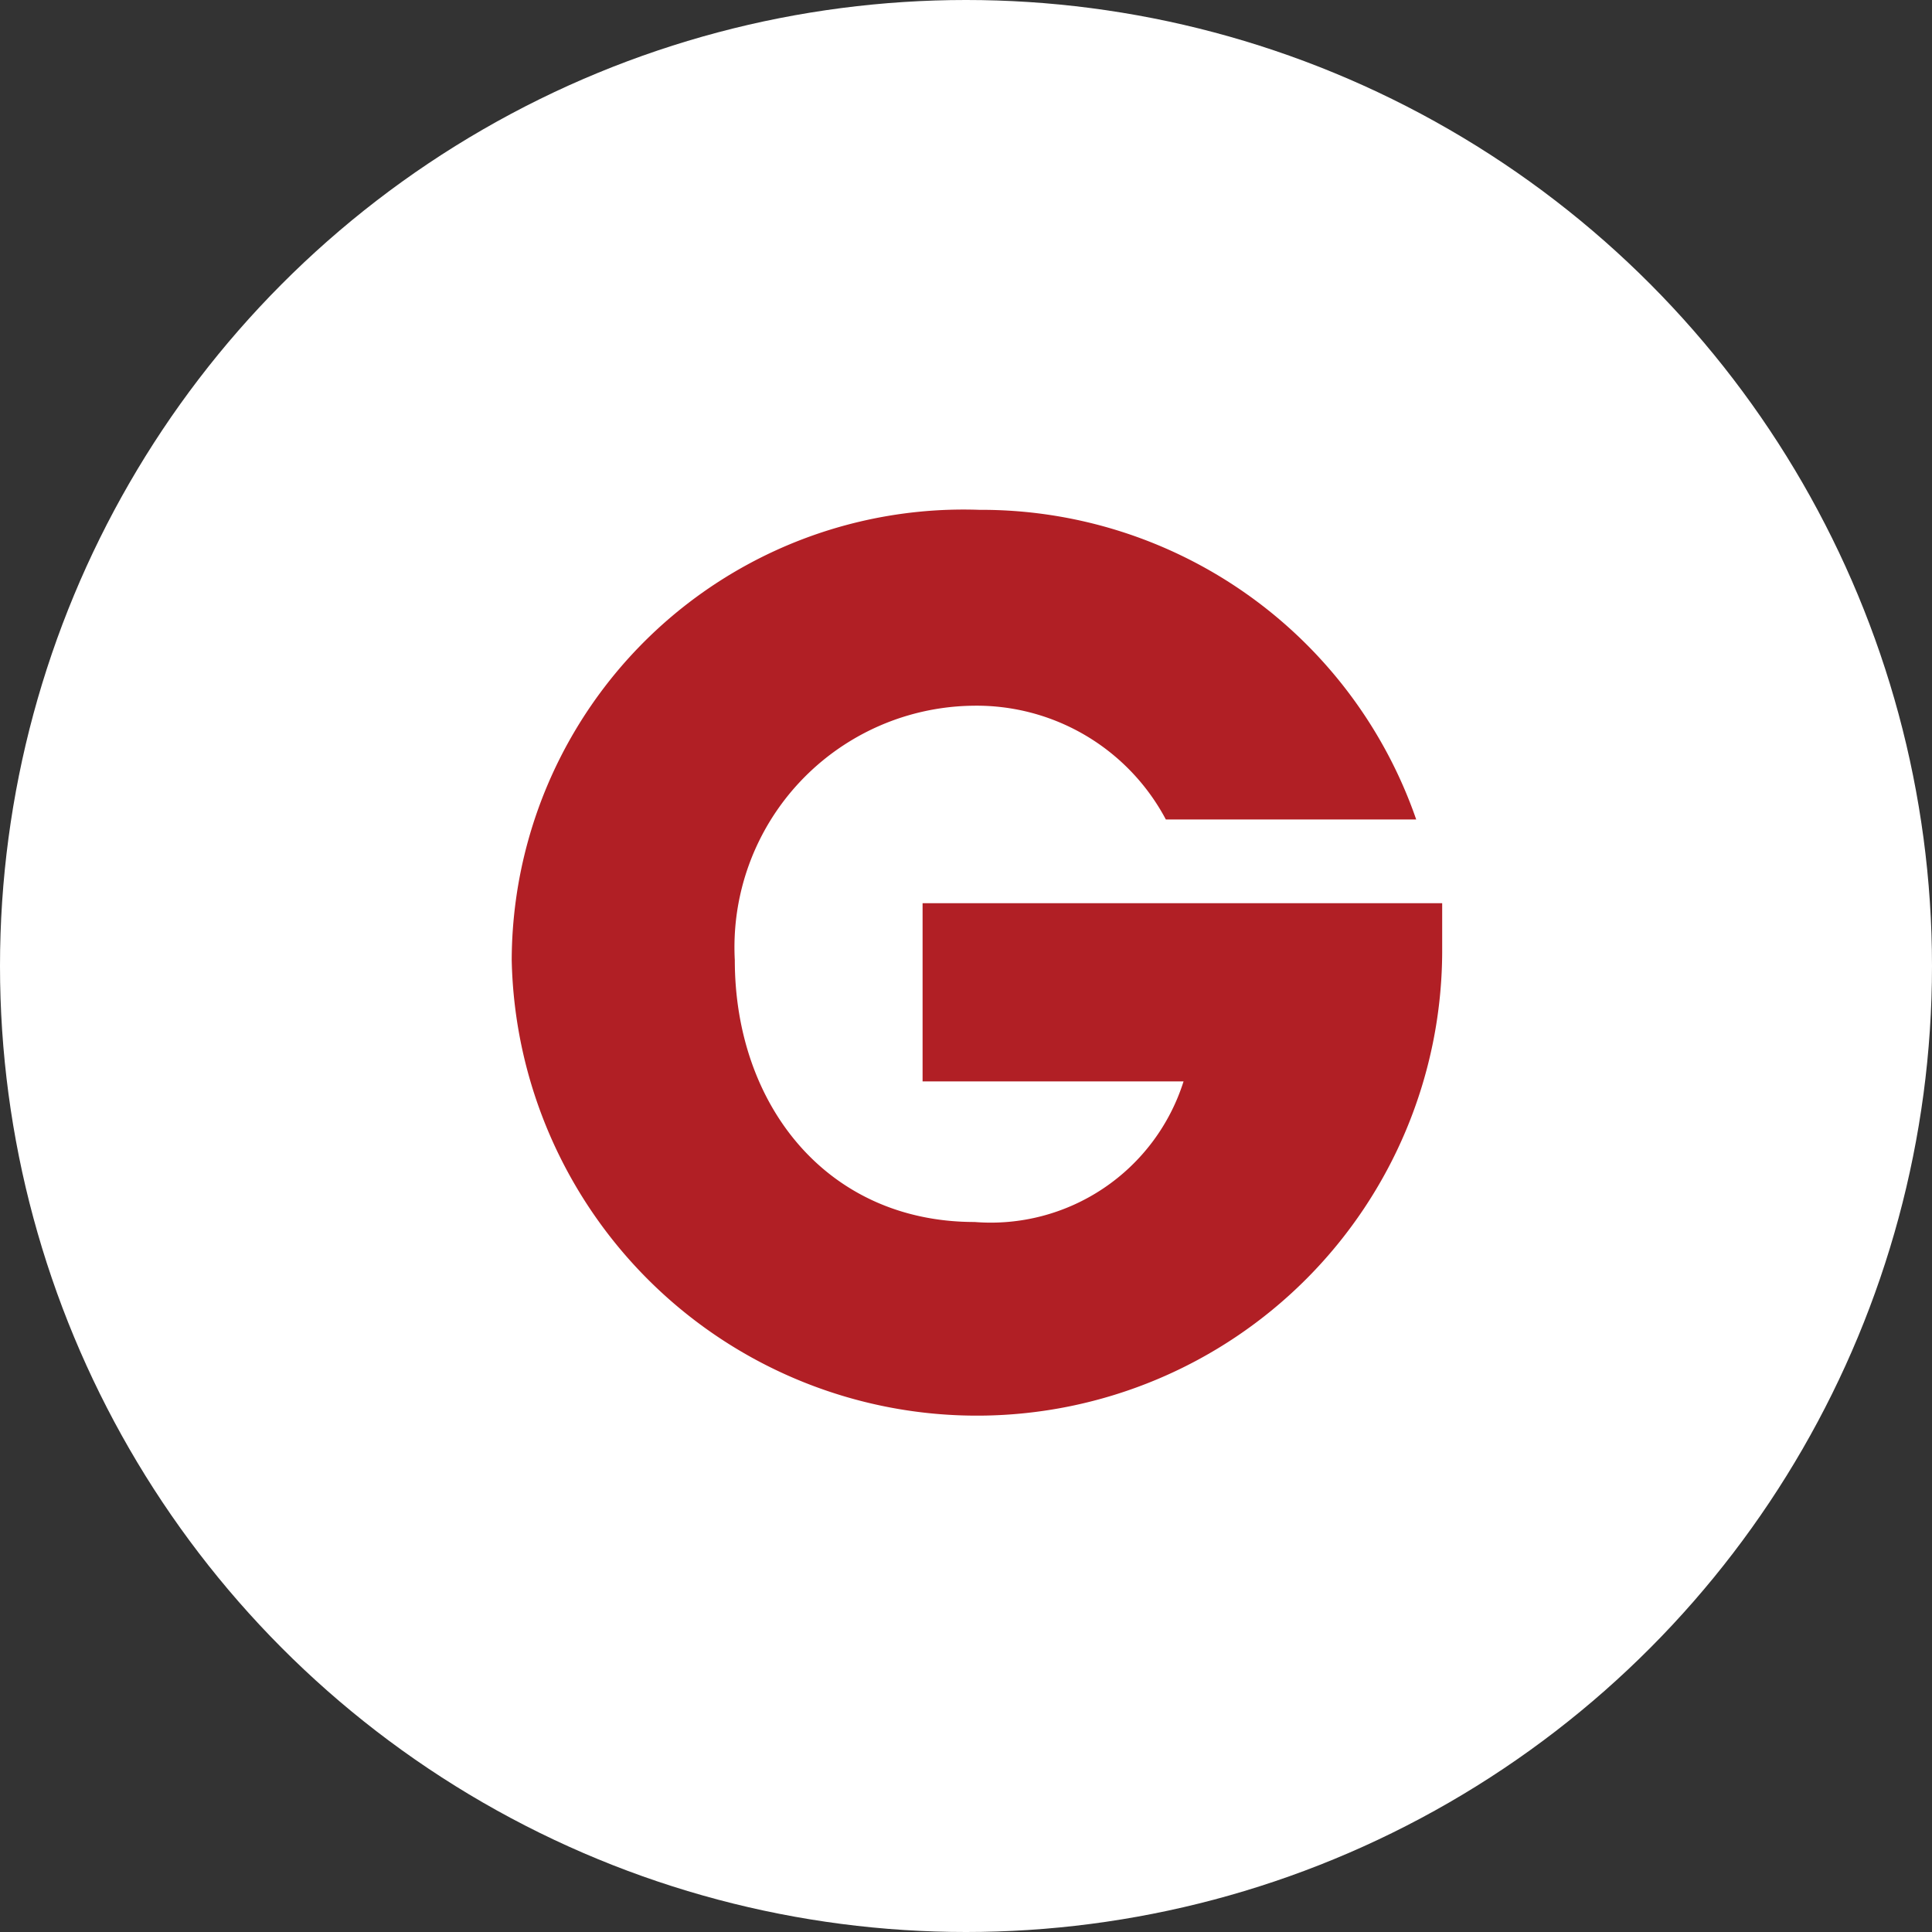 <svg data-name="グループ 20 のコピー 4" xmlns="http://www.w3.org/2000/svg" width="36" height="36"><rect width="100%" height="100%" fill="#333333" stroke="none"/><circle data-name="楕円形 5 のコピー 9" cx="18" cy="18" r="18" fill="#fff"/><path d="M26.872 16.83h-9.681v3.32h4.863a3.768 3.768 0 0 1-3.895 2.62c-2.75 0-4.467-2.18-4.467-4.88a4.5 4.5 0 0 1 4.445-4.74 3.99 3.99 0 0 1 3.587 2.12h4.665a8.575 8.575 0 0 0-8.141-5.77 8.419 8.419 0 0 0-8.713 8.39 8.67 8.67 0 0 0 17.338-.14v-.92z" fill="#b11f25" fill-rule="evenodd"/></svg>